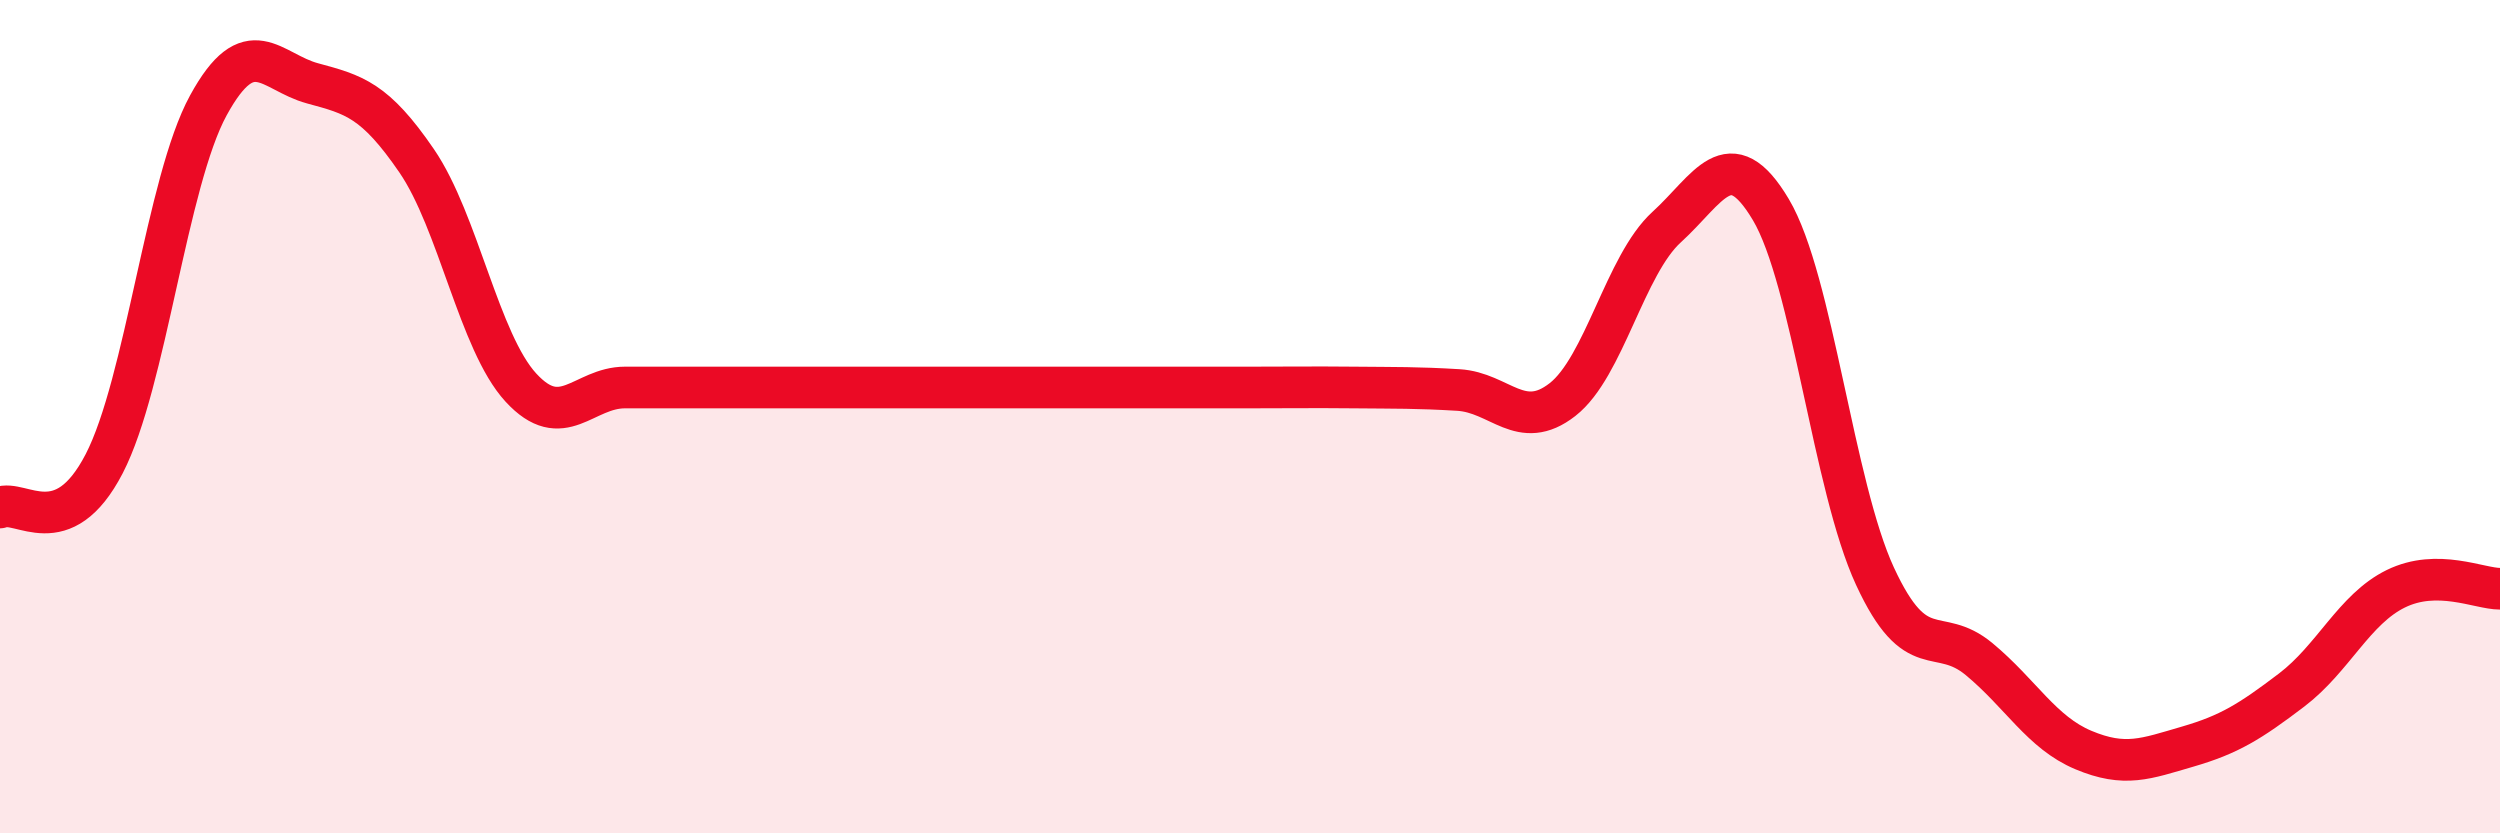 
    <svg width="60" height="20" viewBox="0 0 60 20" xmlns="http://www.w3.org/2000/svg">
      <path
        d="M 0,12.18 C 0.5,11.97 1.5,13.06 2.5,11.13 C 3.5,9.2 4,4.36 5,2.53 C 6,0.7 6.5,1.73 7.5,2 C 8.5,2.27 9,2.4 10,3.86 C 11,5.32 11.5,8.21 12.5,9.3 C 13.5,10.39 14,9.3 15,9.3 C 16,9.3 16.5,9.3 17.5,9.3 C 18.5,9.3 19,9.3 20,9.3 C 21,9.3 21.5,9.3 22.5,9.3 C 23.5,9.3 24,9.3 25,9.3 C 26,9.3 26.5,9.3 27.5,9.3 C 28.5,9.3 29,9.3 30,9.3 C 31,9.3 31.5,9.29 32.5,9.3 C 33.5,9.31 34,9.3 35,9.36 C 36,9.42 36.5,10.37 37.5,9.59 C 38.5,8.81 39,6.36 40,5.45 C 41,4.54 41.5,3.35 42.5,5.03 C 43.5,6.71 44,11.67 45,13.83 C 46,15.99 46.5,14.99 47.5,15.82 C 48.5,16.65 49,17.58 50,18 C 51,18.42 51.5,18.21 52.5,17.92 C 53.5,17.63 54,17.32 55,16.56 C 56,15.8 56.5,14.62 57.5,14.13 C 58.5,13.64 59.5,14.13 60,14.13L60 20L0 20Z"
        fill="#EB0A25"
        opacity="0.1"
        stroke-linecap="round"
        stroke-linejoin="round"
      />
      <path
        d="M 0,12.18 C 0.5,11.97 1.5,13.06 2.5,11.13 C 3.5,9.2 4,4.36 5,2.53 C 6,0.7 6.5,1.73 7.5,2 C 8.5,2.27 9,2.4 10,3.86 C 11,5.32 11.5,8.21 12.5,9.3 C 13.5,10.39 14,9.3 15,9.3 C 16,9.3 16.5,9.3 17.5,9.3 C 18.5,9.3 19,9.3 20,9.3 C 21,9.3 21.5,9.3 22.5,9.3 C 23.5,9.3 24,9.3 25,9.3 C 26,9.3 26.5,9.3 27.5,9.3 C 28.5,9.3 29,9.3 30,9.3 C 31,9.3 31.5,9.29 32.5,9.3 C 33.5,9.31 34,9.3 35,9.36 C 36,9.42 36.5,10.37 37.5,9.59 C 38.5,8.81 39,6.36 40,5.45 C 41,4.54 41.5,3.35 42.5,5.03 C 43.5,6.71 44,11.67 45,13.83 C 46,15.99 46.5,14.99 47.5,15.82 C 48.5,16.65 49,17.58 50,18 C 51,18.42 51.5,18.21 52.5,17.92 C 53.5,17.63 54,17.32 55,16.56 C 56,15.8 56.5,14.62 57.5,14.13 C 58.5,13.64 59.5,14.13 60,14.13"
        stroke="#EB0A25"
        stroke-width="1"
        fill="none"
        stroke-linecap="round"
        stroke-linejoin="round"
      />
    </svg>
  